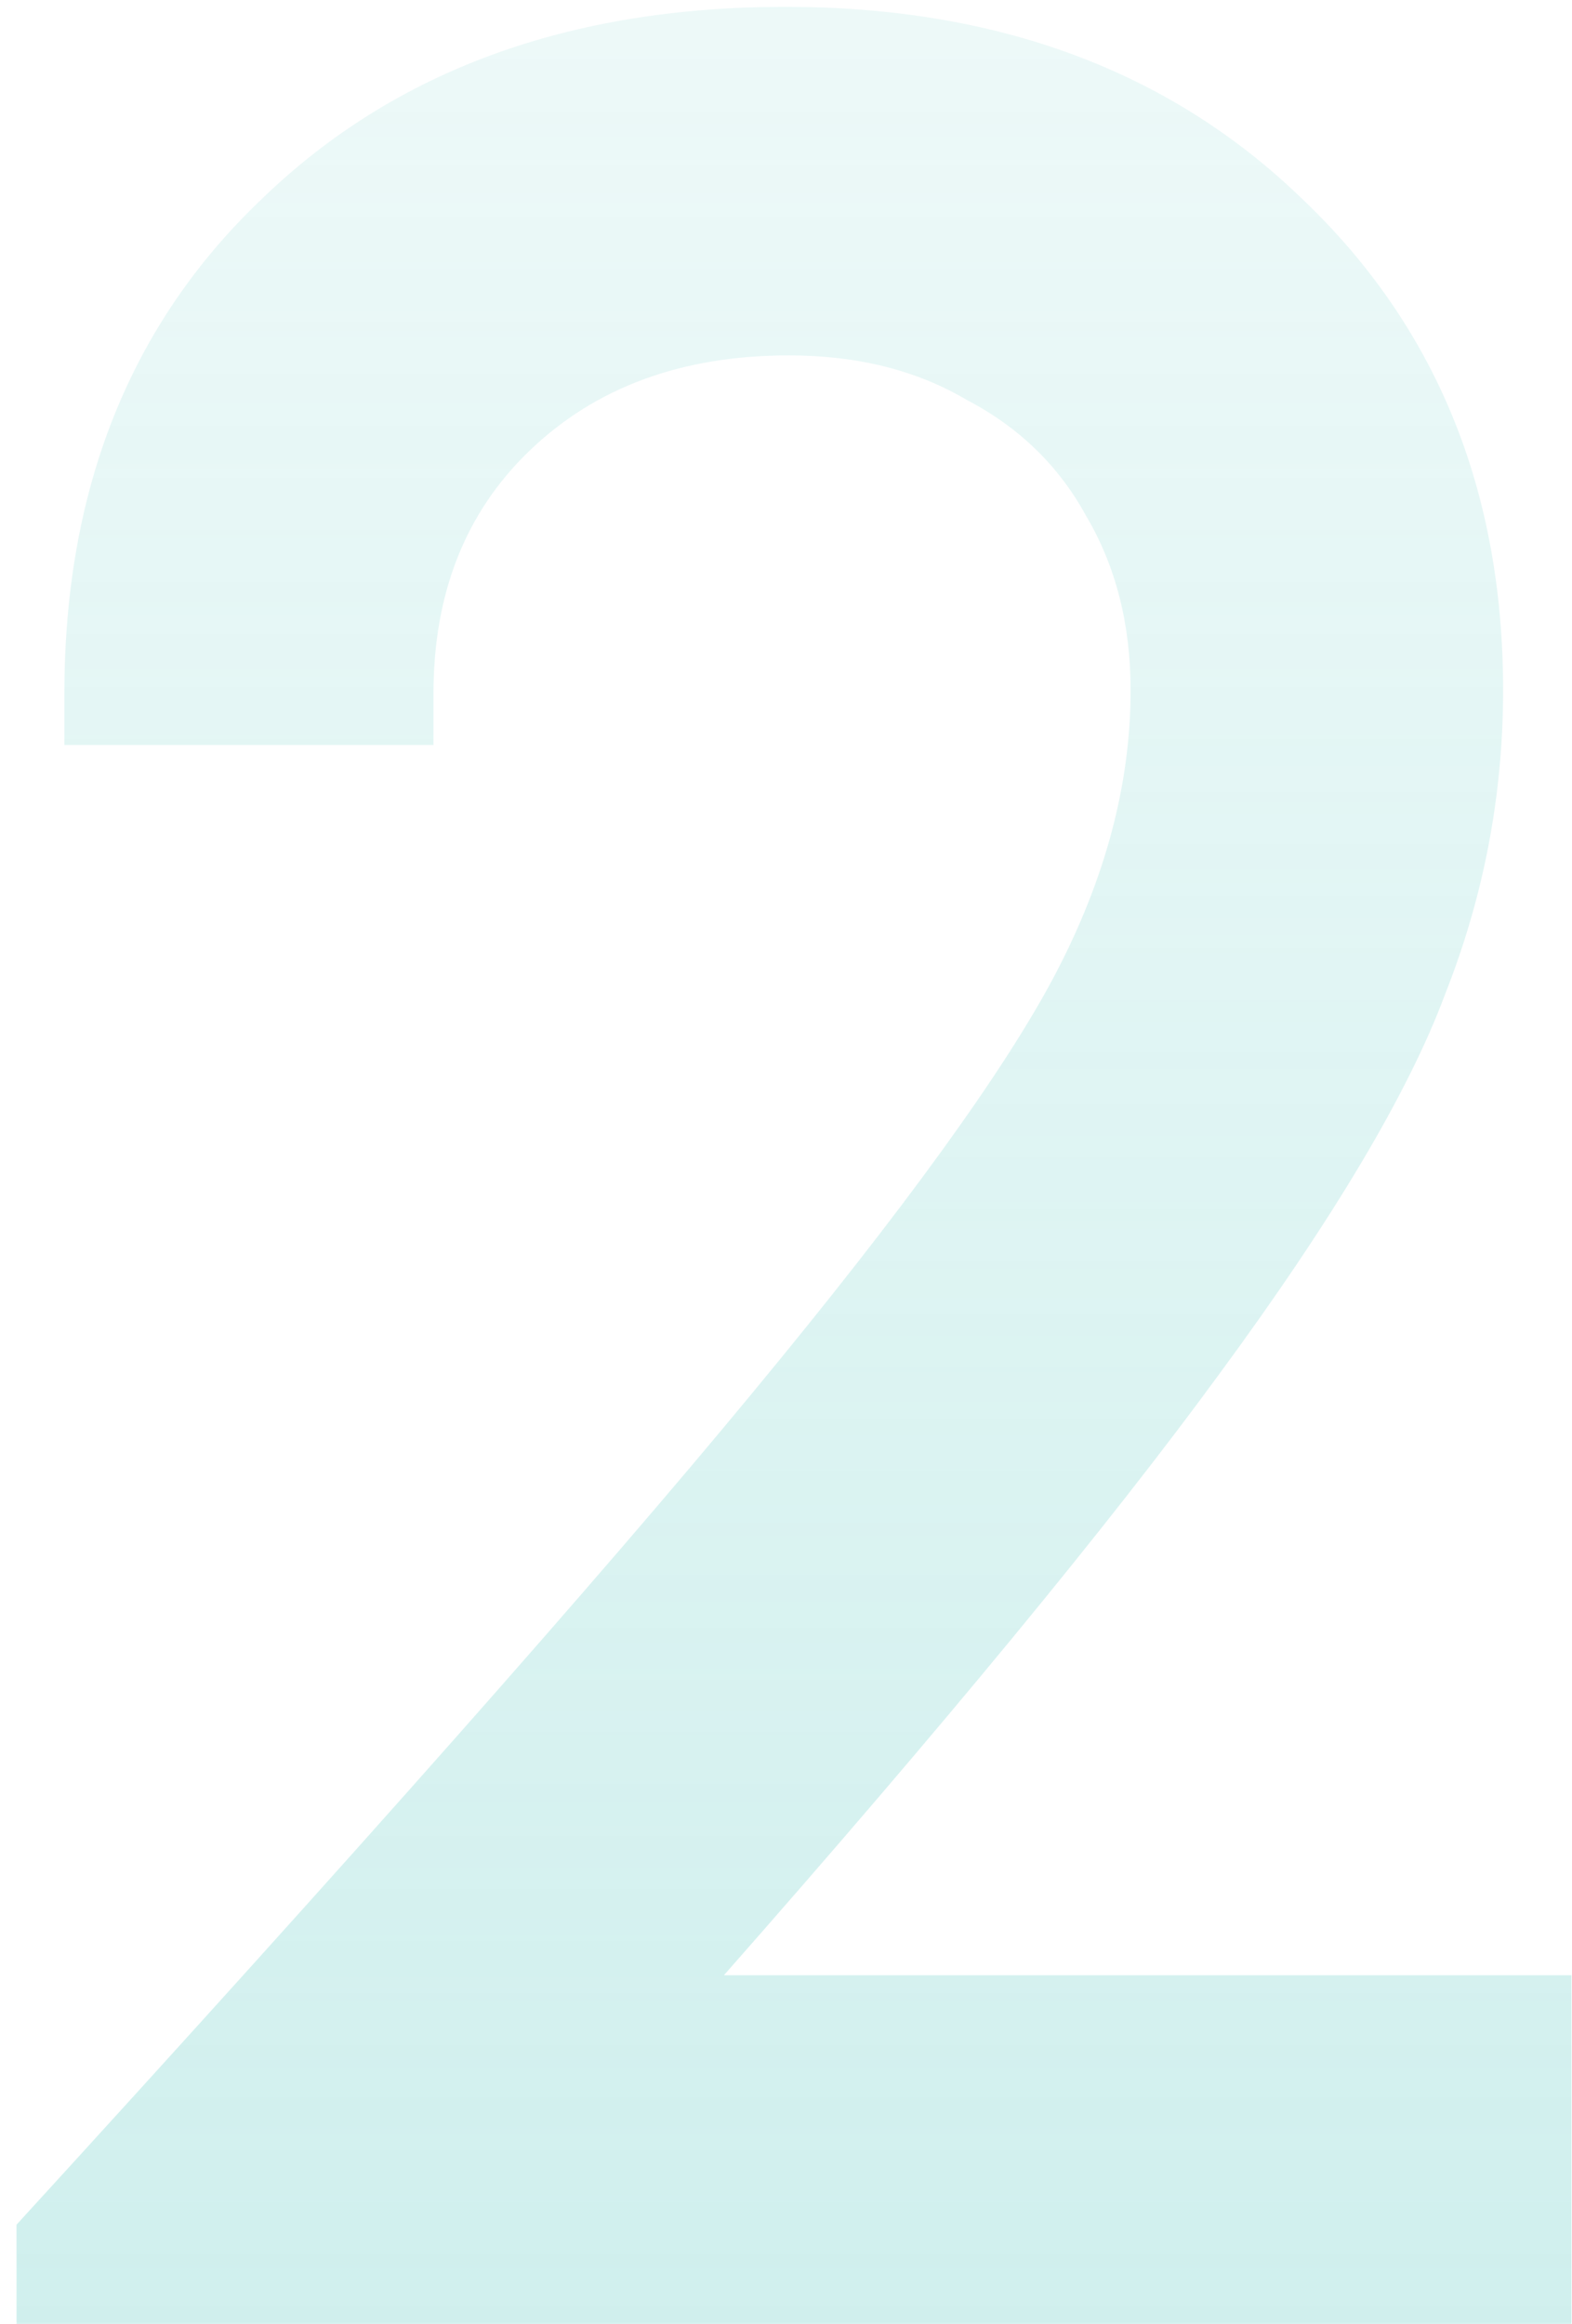 <?xml version="1.0" encoding="UTF-8"?> <svg xmlns="http://www.w3.org/2000/svg" width="46" height="68" viewBox="0 0 46 68" fill="none"> <path d="M21.184 57.8H45.984V68H0.484V65.1C10.418 54.233 17.584 46.133 21.984 40.8C26.451 35.4 29.418 31.3 30.884 28.5C32.351 25.7 33.084 22.933 33.084 20.2C33.084 18.267 32.651 16.567 31.784 15.1C30.984 13.633 29.818 12.5 28.284 11.7C26.818 10.833 25.084 10.4 23.084 10.4C19.951 10.4 17.418 11.333 15.484 13.2C13.618 15 12.684 17.367 12.684 20.3V21.8H1.884V20.3C1.884 14.3 3.818 9.467 7.684 5.8C11.551 2.067 16.651 0.2 22.984 0.2C29.184 0.2 34.218 2.067 38.084 5.8C42.018 9.533 43.984 14.333 43.984 20.2C43.984 23.267 43.418 26.233 42.284 29.1C41.218 31.967 39.018 35.667 35.684 40.2C32.418 44.667 27.584 50.533 21.184 57.8Z" fill="url(#paint0_linear_10_1916)" fill-opacity="0.37"></path> <defs> <linearGradient id="paint0_linear_10_1916" x1="-2" y1="102.443" x2="-2" y2="-41.83" gradientUnits="userSpaceOnUse"> <stop stop-color="#58C8C1"></stop> <stop offset="1" stop-color="#58C8C1" stop-opacity="0"></stop> </linearGradient> </defs> </svg> 